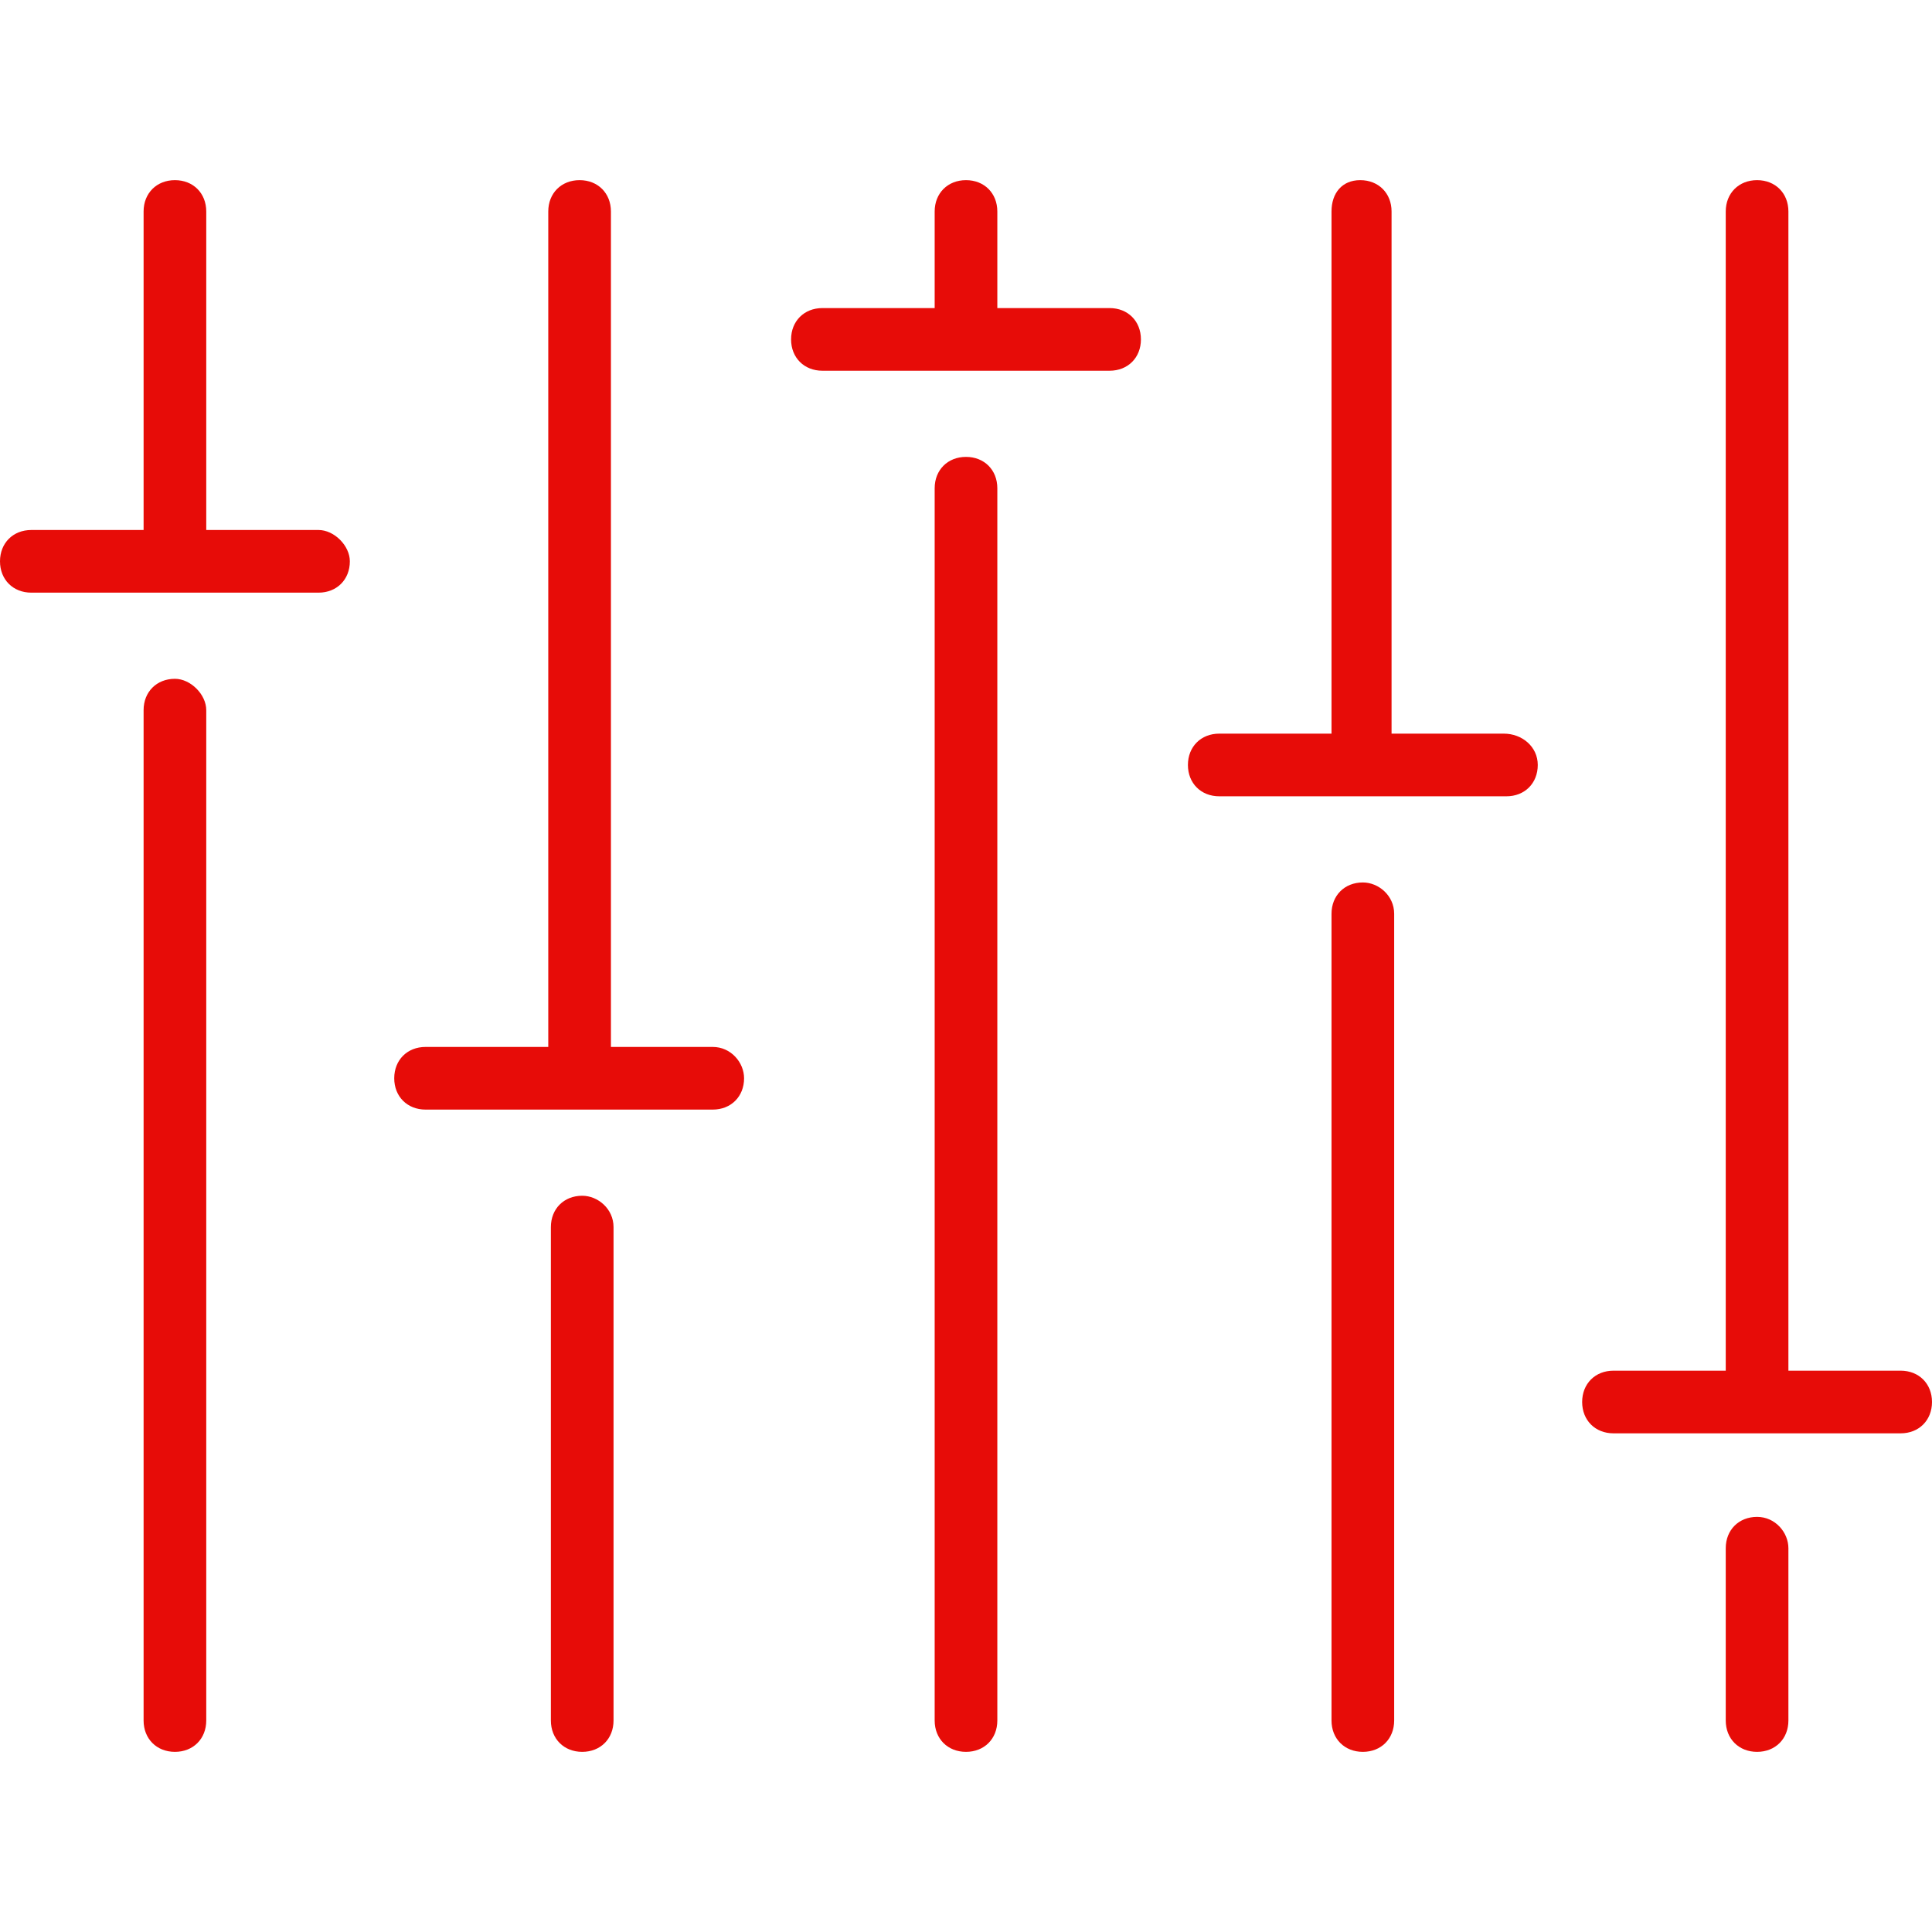 <?xml version="1.0" encoding="UTF-8" standalone="no"?>
<svg
   xmlns:dc="http://purl.org/dc/elements/1.1/"
   xmlns:cc="http://creativecommons.org/ns#"
   xmlns:rdf="http://www.w3.org/1999/02/22-rdf-syntax-ns#"
   xmlns:svg="http://www.w3.org/2000/svg"
   xmlns="http://www.w3.org/2000/svg"
   xmlns:sodipodi="http://sodipodi.sourceforge.net/DTD/sodipodi-0.dtd"
   xmlns:inkscape="http://www.inkscape.org/namespaces/inkscape"
   version="1.1"
   x="0px"
   y="0px"
   viewBox="0 0 74 74"
   enable-background="new 0 0 100 100"
   xml:space="preserve"
   id="svg28"
   sodipodi:docname="noun_687965_cc.svg"
   width="74"
   height="74"
   inkscape:version="0.92.1 r15371"><defs
     id="defs32" /><sodipodi:namedview
     pagecolor="#ffffff"
     bordercolor="#666666"
     borderopacity="1"
     objecttolerance="10"
     gridtolerance="10"
     guidetolerance="10"
     inkscape:pageopacity="0"
     inkscape:pageshadow="2"
     inkscape:window-width="1366"
     inkscape:window-height="710"
     id="namedview30"
     showgrid="false"
     fit-margin-top="0"
     fit-margin-left="0"
     fit-margin-right="0"
     fit-margin-bottom="0"
     inkscape:zoom="1.888"
     inkscape:cx="-53.042373"
     inkscape:cy="17.6"
     inkscape:window-x="0"
     inkscape:window-y="30"
     inkscape:window-maximized="1"
     inkscape:current-layer="svg28" /><g
     id="g4501"
     transform="translate(0,6.9)"><path
       d="M 6.7,19.1 C 6,19.1 5.5,19.6 5.5,20.3 V 59 c 0,0.7 0.5,1.2 1.2,1.2 0.7,0 1.2,-0.5 1.2,-1.2 V 20.3 c 0,-0.6 -0.6,-1.2 -1.2,-1.2 z"
       id="path2"
       inkscape:connector-curvature="0"
       style="fill:#e60501;fill-opacity:0.966" /><path
       d="M 12.2,13.4 H 7.9 V 1.2 C 7.9,0.5 7.4,0 6.7,0 6,0 5.5,0.5 5.5,1.2 V 13.4 H 1.2 c -0.7,0 -1.2,0.5 -1.2,1.2 0,0.7 0.5,1.2 1.2,1.2 h 5.5 c 0,0 0,0 0,0 0,0 0,0 0,0 h 5.5 c 0.7,0 1.2,-0.5 1.2,-1.2 0,-0.6 -0.6,-1.2 -1.2,-1.2 z"
       id="path4"
       inkscape:connector-curvature="0"
       style="fill:#e60501;fill-opacity:0.966" /><path
       d="m 22.3,38.9 c -0.7,0 -1.2,0.5 -1.2,1.2 V 59 c 0,0.7 0.5,1.2 1.2,1.2 0.7,0 1.2,-0.5 1.2,-1.2 V 40.1 c 0,-0.7 -0.6,-1.2 -1.2,-1.2 z"
       id="path6"
       inkscape:connector-curvature="0"
       style="fill:#e60501;fill-opacity:0.966" /><path
       d="M 27.3,33.2 H 23.4 V 1.2 C 23.4,0.5 22.9,0 22.2,0 21.5,0 21,0.5 21,1.2 v 32 h -4.7 c -0.7,0 -1.2,0.5 -1.2,1.2 0,0.7 0.5,1.2 1.2,1.2 h 11 c 0.7,0 1.2,-0.5 1.2,-1.2 0,-0.6 -0.5,-1.2 -1.2,-1.2 z"
       id="path8"
       inkscape:connector-curvature="0"
       style="fill:#e60501;fill-opacity:0.966" /><path
       d="m 37,10.6 c -0.7,0 -1.2,0.5 -1.2,1.2 V 59 c 0,0.7 0.5,1.2 1.2,1.2 0.7,0 1.2,-0.5 1.2,-1.2 V 11.8 c 0,-0.7 -0.5,-1.2 -1.2,-1.2 z"
       id="path10"
       inkscape:connector-curvature="0"
       style="fill:#e60501;fill-opacity:0.966" /><path
       d="M 42.5,4.9 H 38.2 V 1.2 C 38.2,0.5 37.7,0 37,0 36.3,0 35.8,0.5 35.8,1.2 v 3.7 h -4.3 c -0.7,0 -1.2,0.5 -1.2,1.2 0,0.7 0.5,1.2 1.2,1.2 h 11 c 0.7,0 1.2,-0.5 1.2,-1.2 0,-0.7 -0.5,-1.2 -1.2,-1.2 z"
       id="path12"
       inkscape:connector-curvature="0"
       style="fill:#e60501;fill-opacity:0.966" /><path
       d="m 52.2,26.9 c -0.7,0 -1.2,0.5 -1.2,1.2 V 59 c 0,0.7 0.5,1.2 1.2,1.2 0.7,0 1.2,-0.5 1.2,-1.2 V 28.1 c 0,-0.7 -0.6,-1.2 -1.2,-1.2 z"
       id="path14"
       inkscape:connector-curvature="0"
       style="fill:#e60501;fill-opacity:0.966" /><path
       d="M 57.6,21.2 H 53.3 V 1.2 C 53.3,0.5 52.8,0 52.1,0 51.4,0 51,0.5 51,1.2 v 20 h -4.3 c -0.7,0 -1.2,0.5 -1.2,1.2 0,0.7 0.5,1.2 1.2,1.2 h 11 c 0.7,0 1.2,-0.5 1.2,-1.2 0,-0.7 -0.6,-1.2 -1.3,-1.2 z"
       id="path16"
       inkscape:connector-curvature="0"
       style="fill:#e60501;fill-opacity:0.966" /><path
       d="m 67.3,51.2 c -0.7,0 -1.2,0.5 -1.2,1.2 V 59 c 0,0.7 0.5,1.2 1.2,1.2 0.7,0 1.2,-0.5 1.2,-1.2 v -6.6 c 0,-0.6 -0.5,-1.2 -1.2,-1.2 z"
       id="path18"
       inkscape:connector-curvature="0"
       style="fill:#e60501;fill-opacity:0.966" /><path
       d="M 72.8,45.6 H 68.5 V 1.2 C 68.5,0.5 68,0 67.3,0 66.6,0 66.1,0.5 66.1,1.2 v 44.4 h -4.3 c -0.7,0 -1.2,0.5 -1.2,1.2 0,0.7 0.5,1.2 1.2,1.2 h 11 c 0.7,0 1.2,-0.5 1.2,-1.2 0,-0.7 -0.5,-1.2 -1.2,-1.2 z"
       id="path20"
       inkscape:connector-curvature="0"
       style="fill:#e60501;fill-opacity:0.966" /></g></svg>